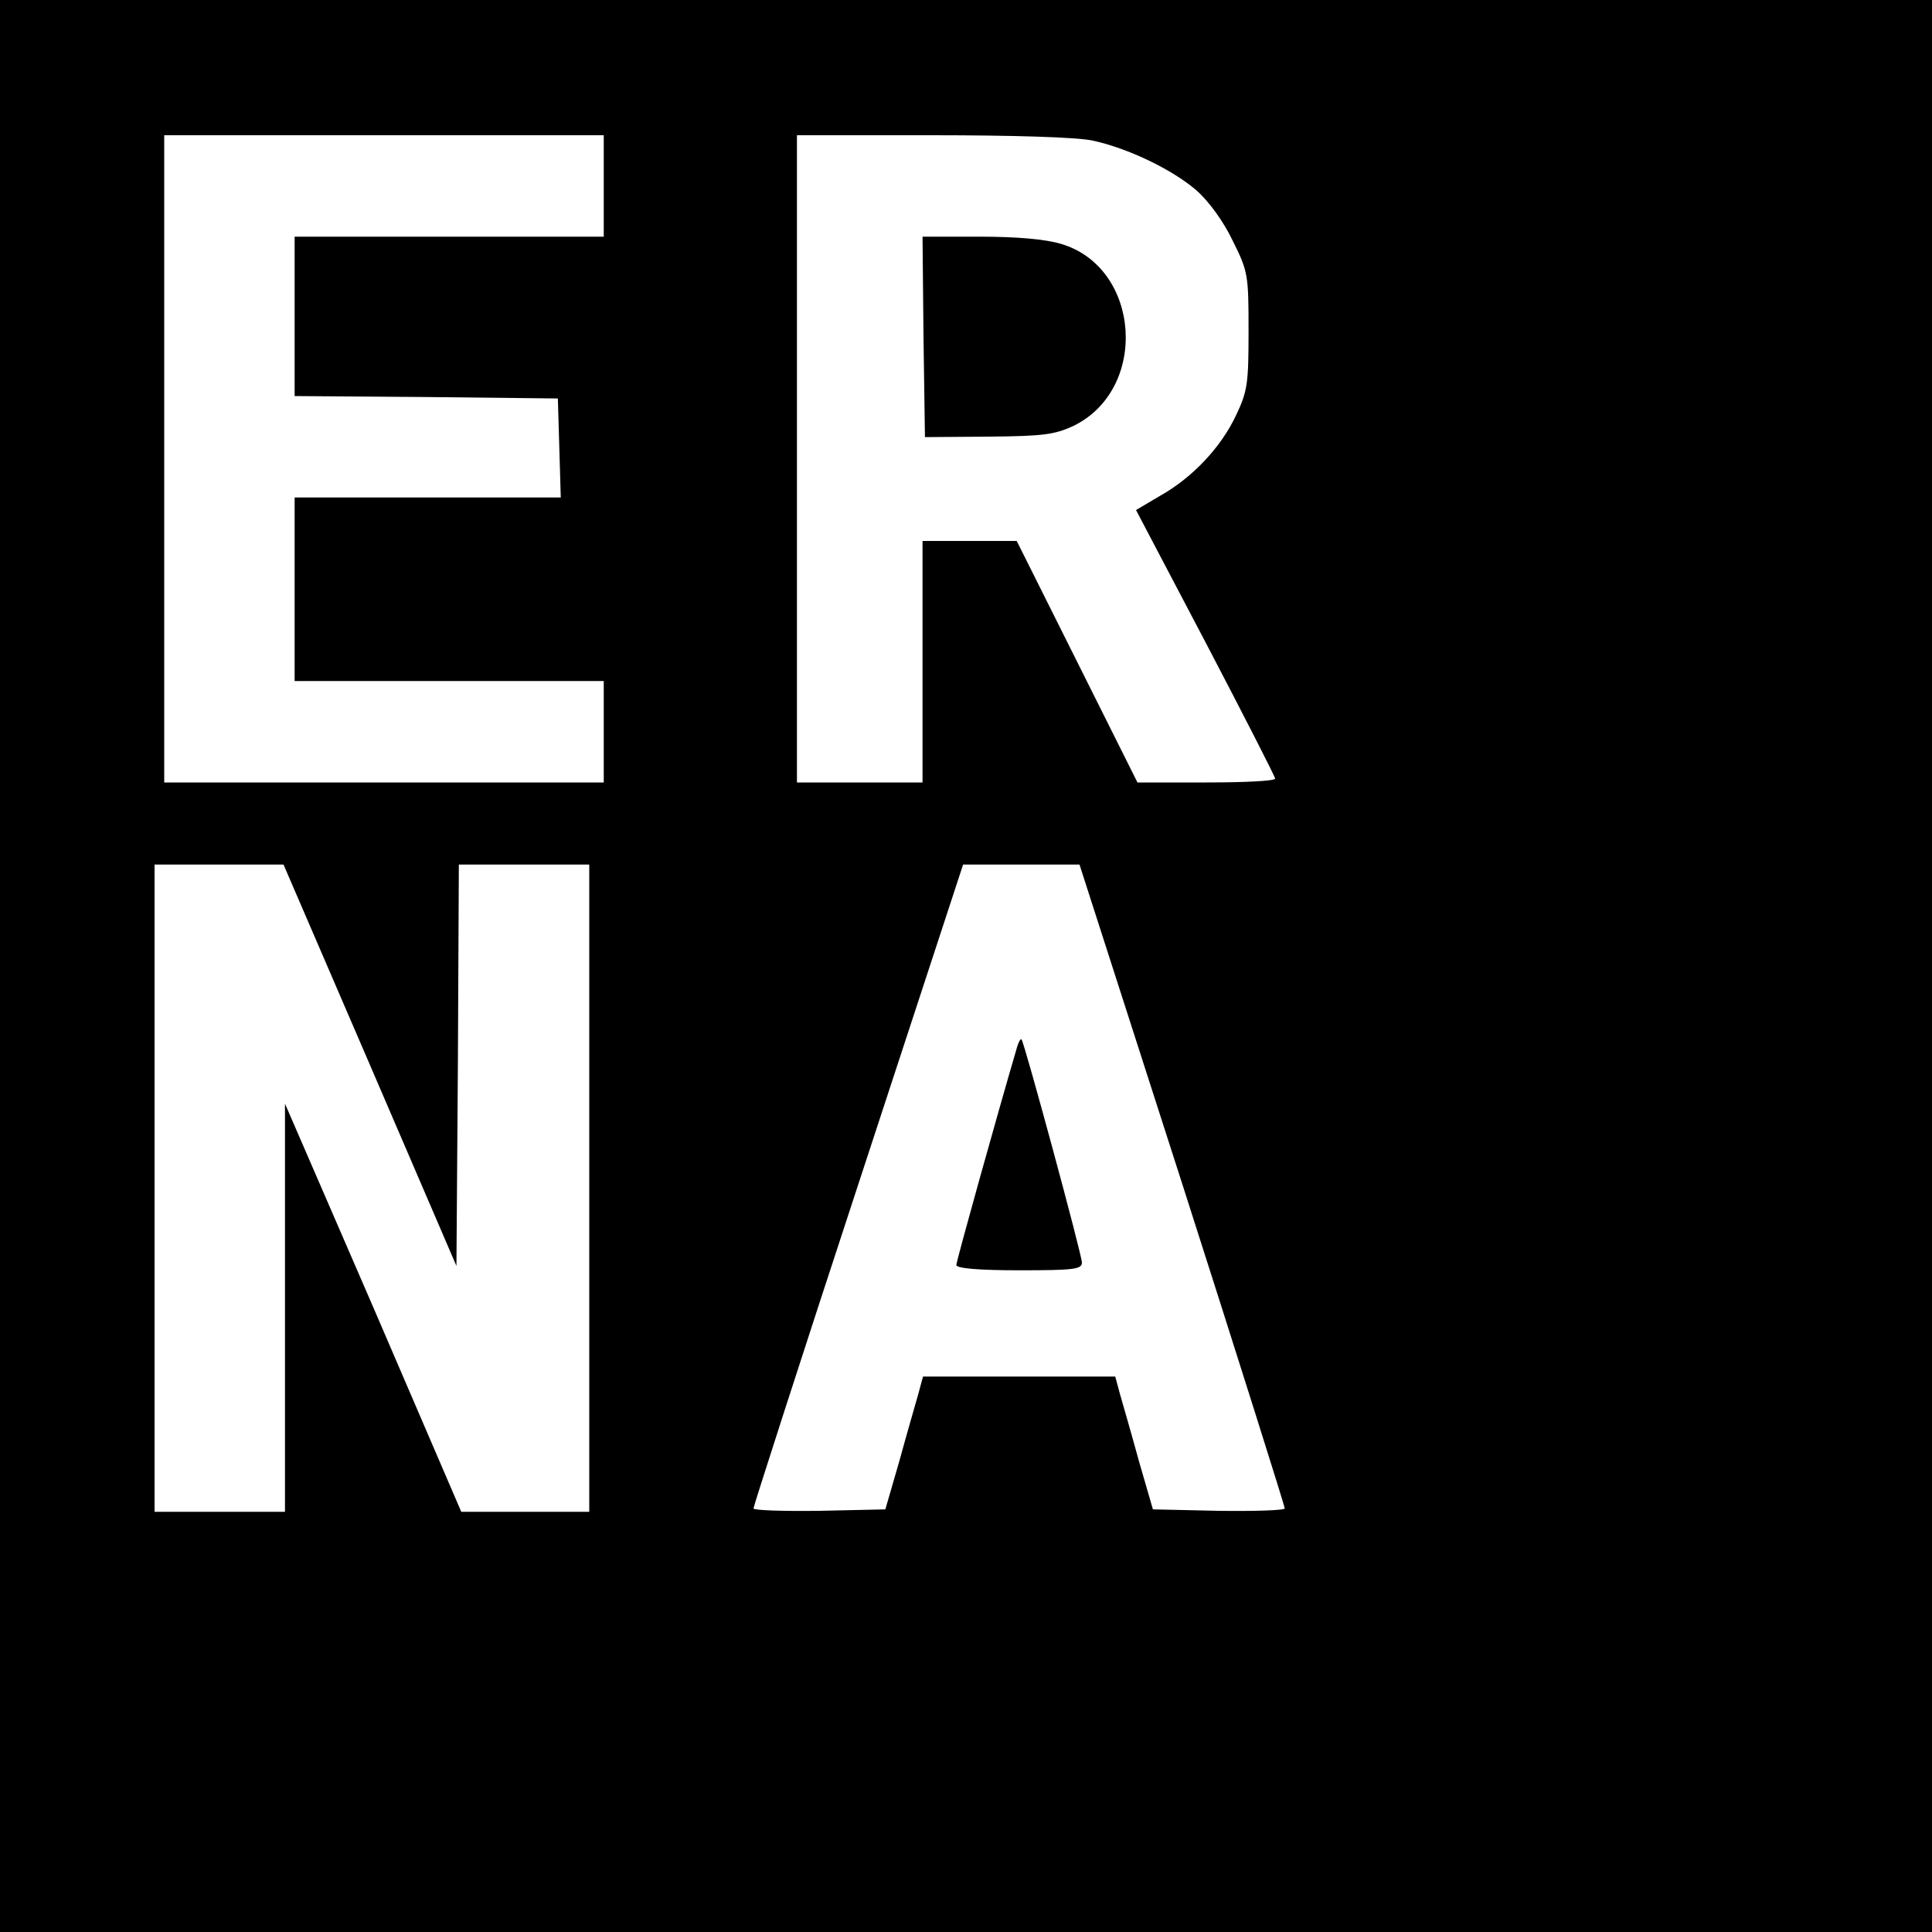 <?xml version="1.0" standalone="no"?>
<!DOCTYPE svg PUBLIC "-//W3C//DTD SVG 20010904//EN"
 "http://www.w3.org/TR/2001/REC-SVG-20010904/DTD/svg10.dtd">
<svg version="1.0" xmlns="http://www.w3.org/2000/svg"
 width="400pt" height="400pt" viewBox="0 0 400 400"
 preserveAspectRatio="xMidYMid meet">
<g transform="translate(0,400) scale(0.1,-0.1)"
fill="#000000" stroke="none">
<path d="M0 2000 l0 -2000 2000 0 2000 0 0 2000 0 2000 -2000 0 -2000 0 0
-2000z m1250 1615 l0 -105 -320 0 -320 0 0 -165 0 -165 273 -2 272 -3 3 -102
3 -103 -276 0 -275 0 0 -190 0 -190 320 0 320 0 0 -105 0 -105 -455 0 -455 0
0 670 0 670 455 0 455 0 0 -105z m1012 94 c74 -16 165 -60 215 -103 25 -22 56
-64 75 -104 32 -64 33 -71 33 -187 0 -108 -2 -125 -26 -175 -31 -66 -90 -129
-158 -167 l-49 -29 144 -274 c79 -151 144 -278 144 -282 0 -5 -64 -8 -143 -8
l-142 0 -125 250 -125 250 -97 0 -98 0 0 -250 0 -250 -130 0 -130 0 0 670 0
670 280 0 c168 0 300 -4 332 -11z m-1496 -1914 l179 -416 3 416 2 415 135 0
135 0 0 -670 0 -670 -133 0 -132 0 -182 423 -183 422 0 -422 0 -423 -135 0
-135 0 0 670 0 670 134 0 133 0 179 -415z m1682 -247 c117 -365 212 -667 212
-671 0 -4 -61 -6 -137 -5 l-136 3 -29 100 c-15 55 -33 117 -39 138 l-10 37
-199 0 -199 0 -10 -37 c-6 -21 -24 -83 -39 -138 l-29 -100 -136 -3 c-76 -1
-137 1 -137 5 0 4 97 306 217 671 l217 662 120 0 121 0 213 -662z"/>
<path d="M1912 3303 l3 -208 131 1 c113 1 137 4 176 22 157 76 140 328 -25
377 -33 10 -93 15 -169 15 l-118 0 2 -207z"/>
<path d="M2106 1833 c-38 -129 -126 -444 -126 -452 0 -7 46 -11 130 -11 113 0
130 2 130 16 0 16 -119 455 -125 462 -2 2 -6 -5 -9 -15z"/>
</g>
</svg>
